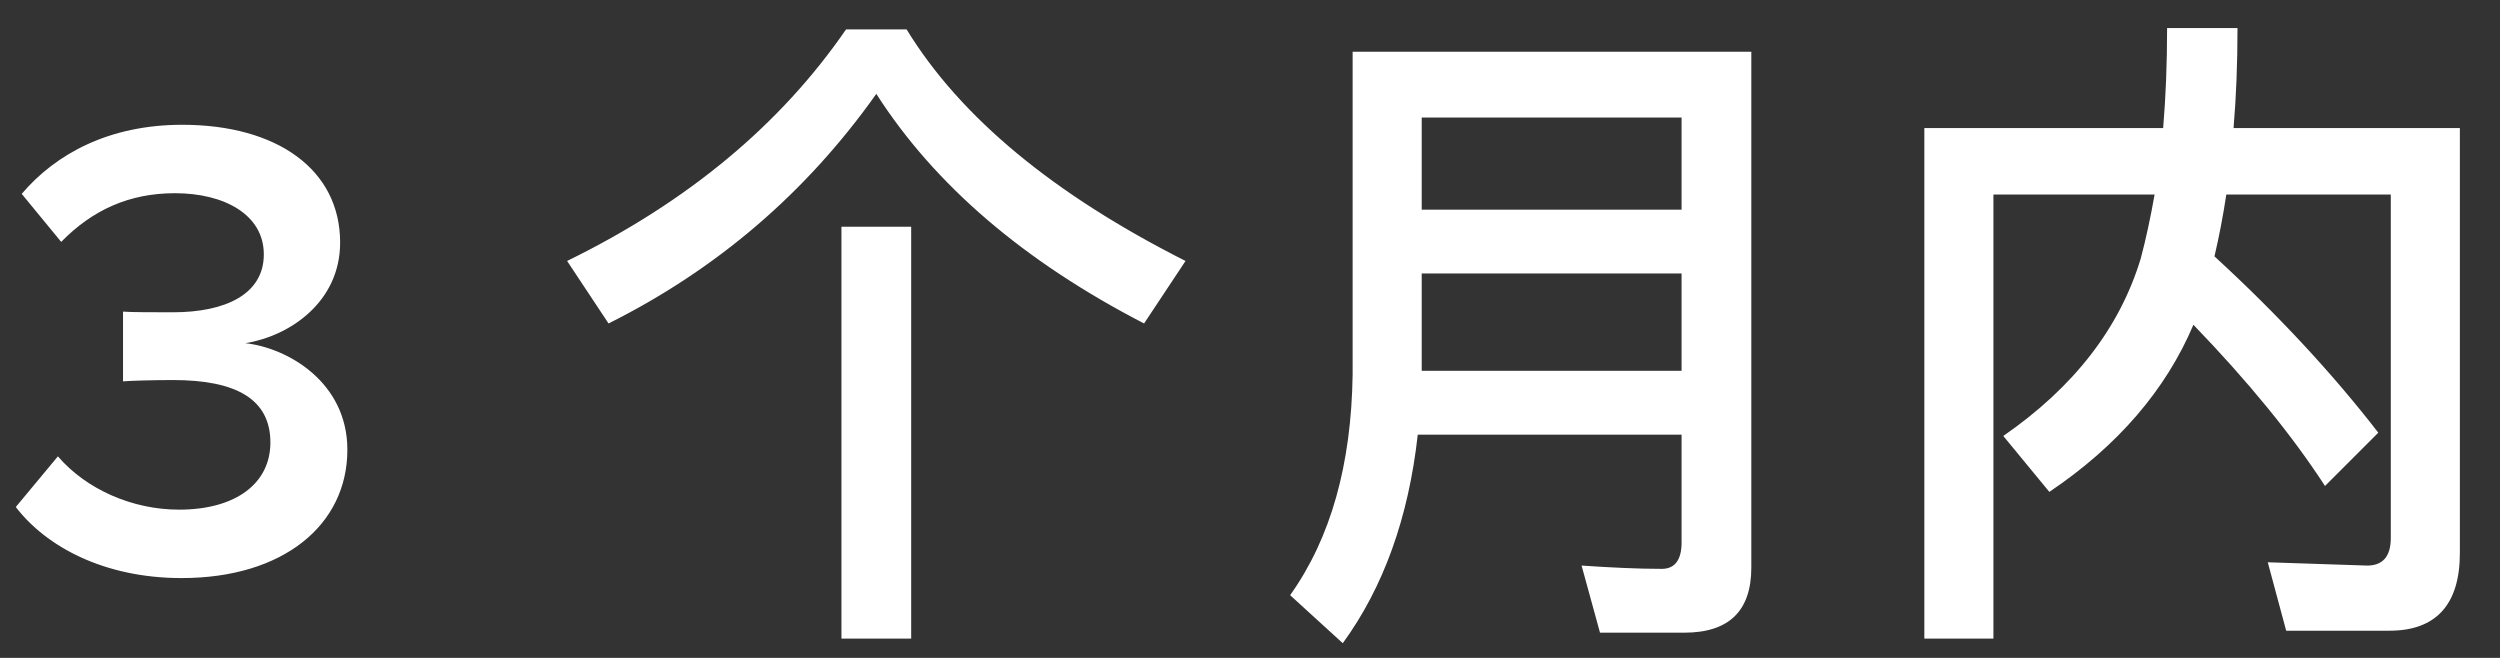 <?xml version="1.0" encoding="UTF-8"?>
<svg width="57px" height="15px" viewBox="0 0 57 15" version="1.1" xmlns="http://www.w3.org/2000/svg" xmlns:xlink="http://www.w3.org/1999/xlink">
    <rect x="0" y="0" width="57" height="15" fill="#333333" stroke="none"/>
    <!-- Generator: Sketch 39.1 (31720) - http://www.bohemiancoding.com/sketch -->
    <title>3 个月内0</title>
    <desc>Created with Sketch.</desc>
    <defs></defs>
    <g id="Page-1" stroke="none" stroke-width="1" fill="none" fill-rule="evenodd">
        <g id="Group" transform="translate(-18, -14)" fill="#FFFFFF">
            <path d="M22.14,27.18 C24.465,27.18 25.92,25.965 25.92,24.255 C25.92,22.71 24.555,21.93 23.595,21.825 C24.615,21.66 25.755,20.88 25.755,19.53 C25.755,17.865 24.315,16.845 22.155,16.845 C20.49,16.845 19.275,17.505 18.495,18.42 L19.395,19.515 C20.115,18.78 20.955,18.405 21.99,18.405 C23.1,18.405 24.015,18.885 24.015,19.8 C24.015,20.715 23.13,21.12 21.945,21.12 C21.555,21.12 20.97,21.12 20.805,21.105 L20.805,22.695 C20.955,22.68 21.525,22.665 21.945,22.665 C23.385,22.665 24.165,23.1 24.165,24.09 C24.165,25.005 23.4,25.62 22.08,25.62 C21.015,25.62 19.965,25.155 19.32,24.405 L18.36,25.56 C19.05,26.46 20.37,27.18 22.14,27.18 L22.14,27.18 Z M37.185,19.17 L37.185,28.56 L38.775,28.56 L38.775,19.17 L37.185,19.17 Z M37.29,14.67 C35.805,16.83 33.69,18.6 30.93,19.95 L31.875,21.375 C34.335,20.145 36.375,18.405 37.98,16.14 C39.315,18.225 41.355,19.965 44.085,21.375 L45.03,19.95 C42.03,18.435 39.9,16.68 38.67,14.67 L37.29,14.67 Z M50.415,20.235 L56.34,20.235 L56.34,22.455 L50.415,22.455 L50.415,20.235 Z M56.34,18.78 L50.415,18.78 L50.415,16.68 L56.34,16.68 L56.34,18.78 Z M50.325,23.91 L56.34,23.91 L56.34,26.37 C56.34,26.76 56.19,26.97 55.89,26.97 C55.335,26.97 54.72,26.94 54.06,26.895 L54.48,28.425 L56.4,28.425 C57.42,28.425 57.93,27.93 57.93,26.94 L57.93,15.18 L48.84,15.18 L48.84,22.545 C48.81,24.585 48.345,26.265 47.415,27.57 L48.615,28.665 C49.545,27.39 50.115,25.8 50.325,23.91 L50.325,23.91 Z M68.01,21.405 C69.255,22.695 70.26,23.925 71.01,25.08 L72.225,23.865 C71.205,22.545 69.96,21.195 68.49,19.845 C68.595,19.395 68.685,18.93 68.76,18.435 L72.51,18.435 L72.51,26.265 C72.51,26.685 72.33,26.895 71.97,26.895 L69.705,26.82 L70.125,28.38 L72.48,28.38 C73.545,28.38 74.085,27.78 74.085,26.61 L74.085,16.92 L68.925,16.92 C68.985,16.215 69.015,15.45 69.015,14.64 L67.41,14.64 C67.41,15.45 67.38,16.2 67.32,16.92 L61.875,16.92 L61.875,28.56 L63.45,28.56 L63.45,18.435 L67.125,18.435 C67.035,18.945 66.93,19.44 66.81,19.89 C66.33,21.48 65.28,22.83 63.675,23.94 L64.725,25.215 C66.285,24.165 67.38,22.89 68.01,21.405 L68.01,21.405 Z" id="3-个月内0"></path>
        </g>
    </g>
</svg>